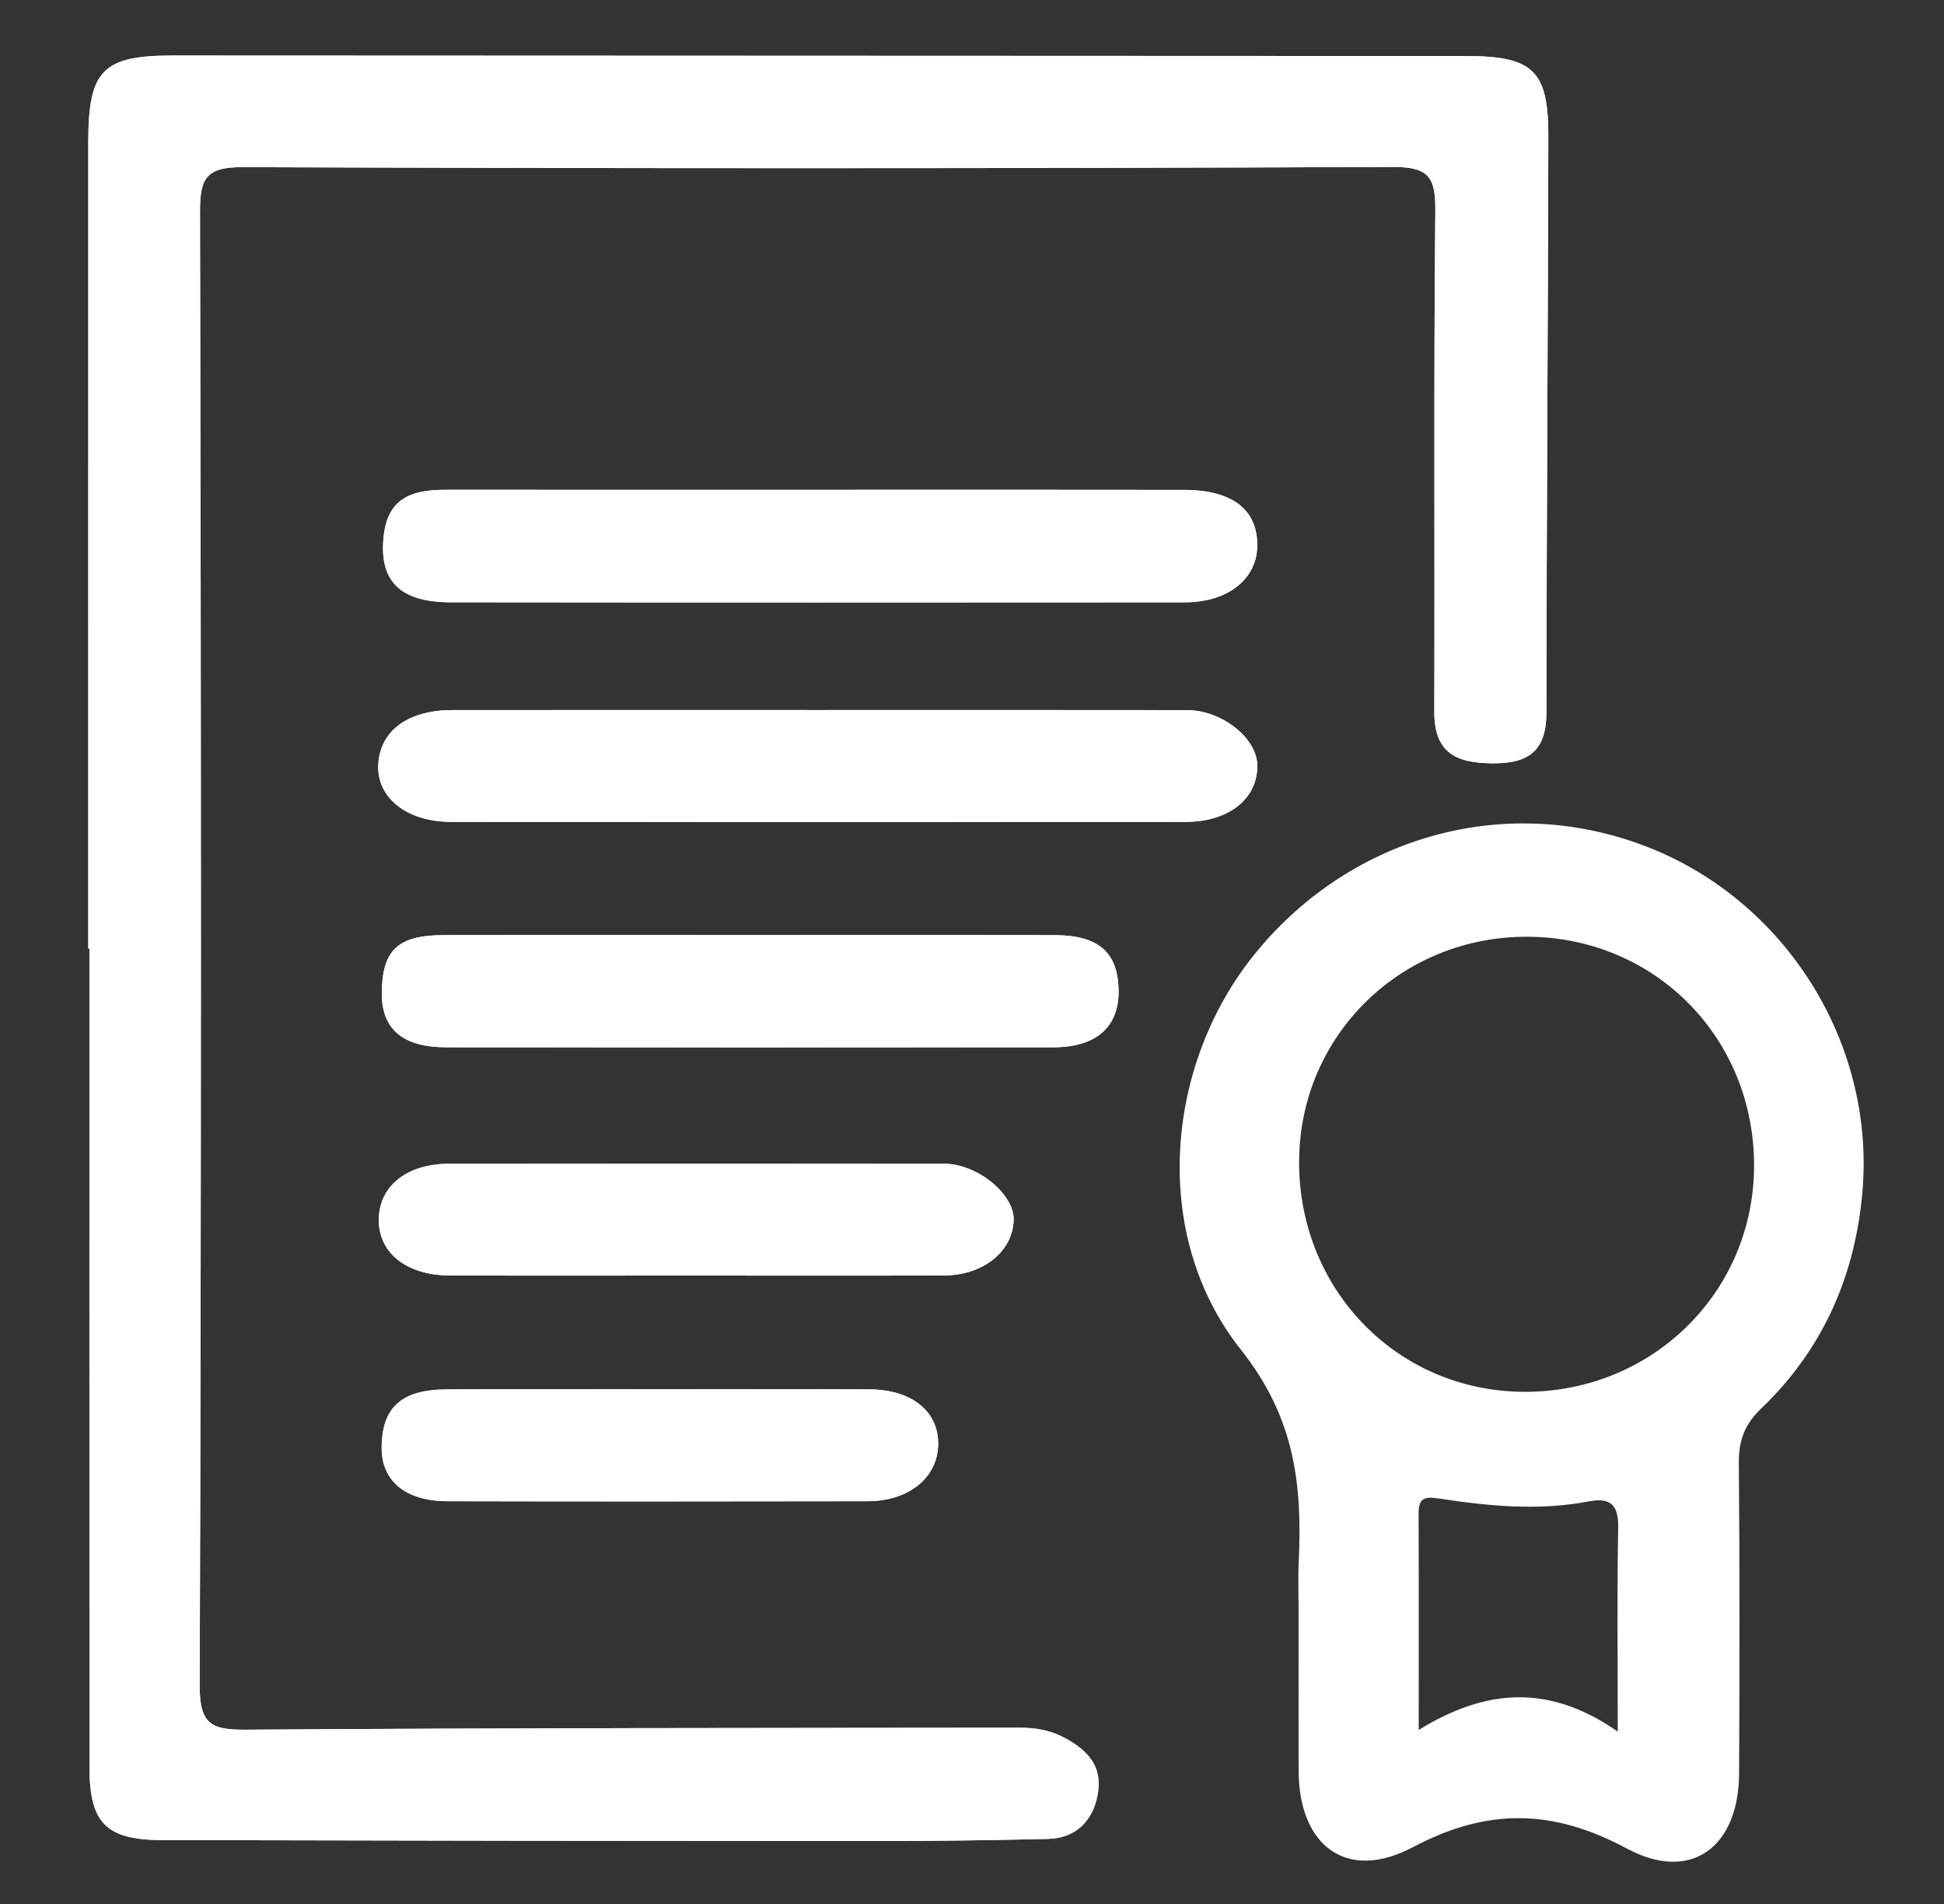 <?xml version="1.0" encoding="utf-8"?>
<!-- Generator: Adobe Illustrator 25.2.1, SVG Export Plug-In . SVG Version: 6.00 Build 0)  -->
<svg version="1.1" id="Capa_1" xmlns="http://www.w3.org/2000/svg" xmlns:xlink="http://www.w3.org/1999/xlink" x="0px" y="0px"
	 width="261.14px" height="255.74px" viewBox="0 0 261.14 255.74" enable-background="new 0 0 261.14 255.74" xml:space="preserve">
<rect x="0" y="0" width="261.14" height="255.74" fill="#333333" stroke="none"/>
<g id="QH7Rum_1_">
	<g>
		<path fill="#FFFFFF" d="M11.859,127.379c0.051,0,0.102,0,0.154,0c0,36.662-0.013,73.324,0.011,109.986
			c0.005,7.481,2.229,9.738,9.752,9.757c32.149,0.08,64.297,0.118,96.446,0.128c7.517,0.002,15.036-0.107,22.551-0.285
			c3.719-0.088,5.981-2.394,6.652-5.809c0.645-3.28-0.593-5.561-3.9-7.478c-2.313-1.341-4.337-1.647-6.673-1.644
			c-34.592,0.042-69.185,0.021-103.775,0.267c-4.63,0.033-6.272-0.66-6.254-5.93c0.225-65.991,0.195-131.982,0.043-197.973
			c-0.011-4.551,0.915-5.967,5.748-5.95c51.514,0.185,103.03,0.187,154.544-0.028c4.987-0.021,5.697,1.603,5.652,6.031
			c-0.224,22.371-0.057,44.745-0.136,67.118c-0.019,5.551,2.922,6.92,7.878,6.945c4.989,0.025,7.185-1.838,7.187-6.926
			c0.008-25.753,0.199-51.505,0.25-77.258c0.018-8.856-2.056-10.798-11.036-10.802C139.045,7.5,81.138,7.479,23.232,7.459
			c-9.44-0.003-11.369,1.967-11.371,11.632C11.856,55.188,11.859,91.284,11.859,127.379z M110.055,65.784
			c-16.706,0-33.412,0.008-50.118-0.005c-4.31-0.003-7.791,0.894-8.386,6.128c-0.683,6.02,2.049,8.973,8.989,8.982
			c32.849,0.04,65.698,0.029,98.547,0.008c5.889-0.004,9.801-3.138,9.803-7.689c0.001-4.801-3.38-7.402-9.843-7.414
			C142.716,65.764,126.386,65.784,110.055,65.784z M109.815,95.358c-16.352,0-32.704-0.012-49.056,0.006
			c-6.004,0.007-9.756,2.828-9.949,7.384c-0.187,4.406,3.871,7.627,9.78,7.63c32.892,0.018,65.785,0.017,98.677,0.001
			c5.786-0.003,9.646-3.08,9.63-7.551c-0.014-3.676-4.734-7.454-9.461-7.46C142.895,95.343,126.355,95.358,109.815,95.358z
			 M100.652,125.577c-13.7,0-27.401-0.028-41.101,0.013c-6.167,0.019-8.242,2.059-8.26,7.861c-0.015,4.74,2.837,7.195,8.587,7.2
			c27.213,0.023,54.426,0.022,81.639,0.001c5.795-0.004,8.86-2.78,8.744-7.753c-0.116-4.987-2.699-7.285-8.509-7.305
			C128.052,125.545,114.352,125.577,100.652,125.577z M93.069,171.307c11.263,0,22.525,0.033,33.787-0.015
			c5.25-0.022,9.191-3.252,9.308-7.444c0.097-3.469-4.877-7.554-9.361-7.559c-22.15-0.024-44.299-0.028-66.449,0.001
			c-5.836,0.008-9.564,3.124-9.471,7.737c0.088,4.338,3.838,7.252,9.524,7.27C71.295,171.332,82.182,171.307,93.069,171.307z
			 M88.647,186.58c-9.588,0-19.176-0.054-28.763,0.02c-6.015,0.047-8.609,2.501-8.616,7.844c-0.006,4.455,3.213,7.157,8.851,7.169
			c18.799,0.042,37.599,0.034,56.398,0c5.504-0.01,9.326-3.074,9.505-7.44c0.184-4.49-3.426-7.544-9.176-7.578
			C107.446,186.54,98.046,186.581,88.647,186.58z"/>
		<path fill="#FFFFFF" d="M11.859,127.379c0-36.096-0.003-72.192,0.002-108.288c0.001-9.666,1.93-11.636,11.371-11.632
			c57.906,0.02,115.813,0.041,173.72,0.068c8.981,0.004,11.054,1.946,11.036,10.802c-0.051,25.753-0.243,51.505-0.25,77.258
			c-0.001,5.088-2.197,6.952-7.187,6.926c-4.956-0.025-7.897-1.394-7.878-6.945c0.078-22.373-0.089-44.747,0.136-67.118
			c0.044-4.428-0.666-6.052-5.652-6.031c-51.514,0.215-103.03,0.214-154.544,0.028c-4.834-0.017-5.759,1.399-5.748,5.95
			c0.153,65.991,0.182,131.983-0.043,197.973c-0.018,5.27,1.624,5.963,6.254,5.93c34.591-0.246,69.183-0.225,103.775-0.267
			c2.336-0.003,4.359,0.303,6.673,1.644c3.307,1.917,4.544,4.198,3.9,7.478c-0.671,3.415-2.934,5.721-6.652,5.809
			c-7.515,0.178-15.034,0.287-22.551,0.285c-32.149-0.009-64.297-0.048-96.446-0.128c-7.523-0.019-9.747-2.276-9.752-9.757
			c-0.024-36.662-0.011-73.324-0.011-109.986C11.961,127.379,11.91,127.379,11.859,127.379z"/>
		<path fill="#FFFFFF" d="M174.444,216.972c0.002-2.441-0.092-4.887,0.019-7.323c0.466-10.297-0.513-19.238-7.777-28.392
			c-12.252-15.439-10.172-38.449,2.017-53.322c13.036-15.907,33.966-21.52,52.725-14.14c18.352,7.22,30.339,26.074,28.783,45.891
			c-0.894,11.396-5.248,21.465-13.605,29.453c-2.257,2.158-3.055,4.331-3.028,7.355c0.126,13.895,0.105,27.791,0.037,41.687
			c-0.049,9.918-6.483,14.697-15.063,10.087c-9.915-5.327-18.731-5.502-28.736-0.2c-8.886,4.709-15.335-0.111-15.37-10.252
			C174.422,230.868,174.441,223.92,174.444,216.972z M205.21,125.806c-16.953-0.074-30.53,13.175-30.697,29.956
			c-0.173,17.3,13.075,31.017,30.091,31.159c17.201,0.143,30.952-13.274,31.022-30.27
			C235.697,139.419,222.347,125.881,205.21,125.806z M217.316,232.554c0-10.14-0.11-18.764,0.059-27.382
			c0.06-3.07-1.043-4.087-3.931-3.535c-6.739,1.288-13.466,0.643-20.145-0.386c-1.999-0.308-2.745-0.028-2.737,2.042
			c0.039,9.333,0.017,18.666,0.017,29.038C199.521,226.813,208.038,226.083,217.316,232.554z"/>
		<path fill="#FFFFFF" d="M110.055,65.784c16.331,0,32.661-0.02,48.992,0.01c6.462,0.012,9.844,2.613,9.843,7.414
			c-0.001,4.551-3.914,7.686-9.803,7.689c-32.849,0.021-65.698,0.032-98.547-0.008c-6.94-0.009-9.672-2.961-8.989-8.982
			c0.594-5.234,4.075-6.132,8.386-6.128C76.643,65.792,93.349,65.784,110.055,65.784z"/>
		<path fill="#FFFFFF" d="M109.815,95.358c16.54,0,33.08-0.015,49.62,0.009c4.727,0.007,9.447,3.785,9.461,7.46
			c0.017,4.471-3.844,7.548-9.63,7.551c-32.892,0.016-65.785,0.017-98.677-0.001c-5.91-0.003-9.967-3.224-9.78-7.63
			c0.193-4.556,3.945-7.377,9.949-7.384C77.11,95.345,93.463,95.358,109.815,95.358z"/>
		<path fill="#FFFFFF" d="M100.652,125.577c13.7,0,27.401-0.032,41.101,0.015c5.809,0.02,8.392,2.318,8.509,7.305
			c0.116,4.973-2.949,7.749-8.744,7.753c-27.213,0.021-54.426,0.022-81.639-0.001c-5.75-0.005-8.602-2.46-8.587-7.2
			c0.018-5.801,2.092-7.842,8.26-7.861C73.251,125.548,86.951,125.577,100.652,125.577z"/>
		<path fill="#FFFFFF" d="M93.069,171.307c-10.887,0-21.774,0.025-32.661-0.01c-5.686-0.018-9.436-2.931-9.524-7.27
			c-0.094-4.614,3.634-7.73,9.471-7.737c22.15-0.029,44.299-0.024,66.449-0.001c4.485,0.005,9.458,4.09,9.361,7.559
			c-0.117,4.192-4.058,7.421-9.308,7.444C115.594,171.34,104.331,171.307,93.069,171.307z"/>
		<path fill="#FFFFFF" d="M88.647,186.581c9.4,0,18.8-0.041,28.199,0.015c5.75,0.034,9.36,3.088,9.176,7.578
			c-0.178,4.366-4,7.43-9.505,7.44c-18.799,0.033-37.599,0.041-56.398,0c-5.638-0.012-8.858-2.715-8.851-7.169
			c0.007-5.343,2.602-7.798,8.616-7.844C69.471,186.526,79.059,186.58,88.647,186.581z"/>
	</g>
</g>
</svg>
